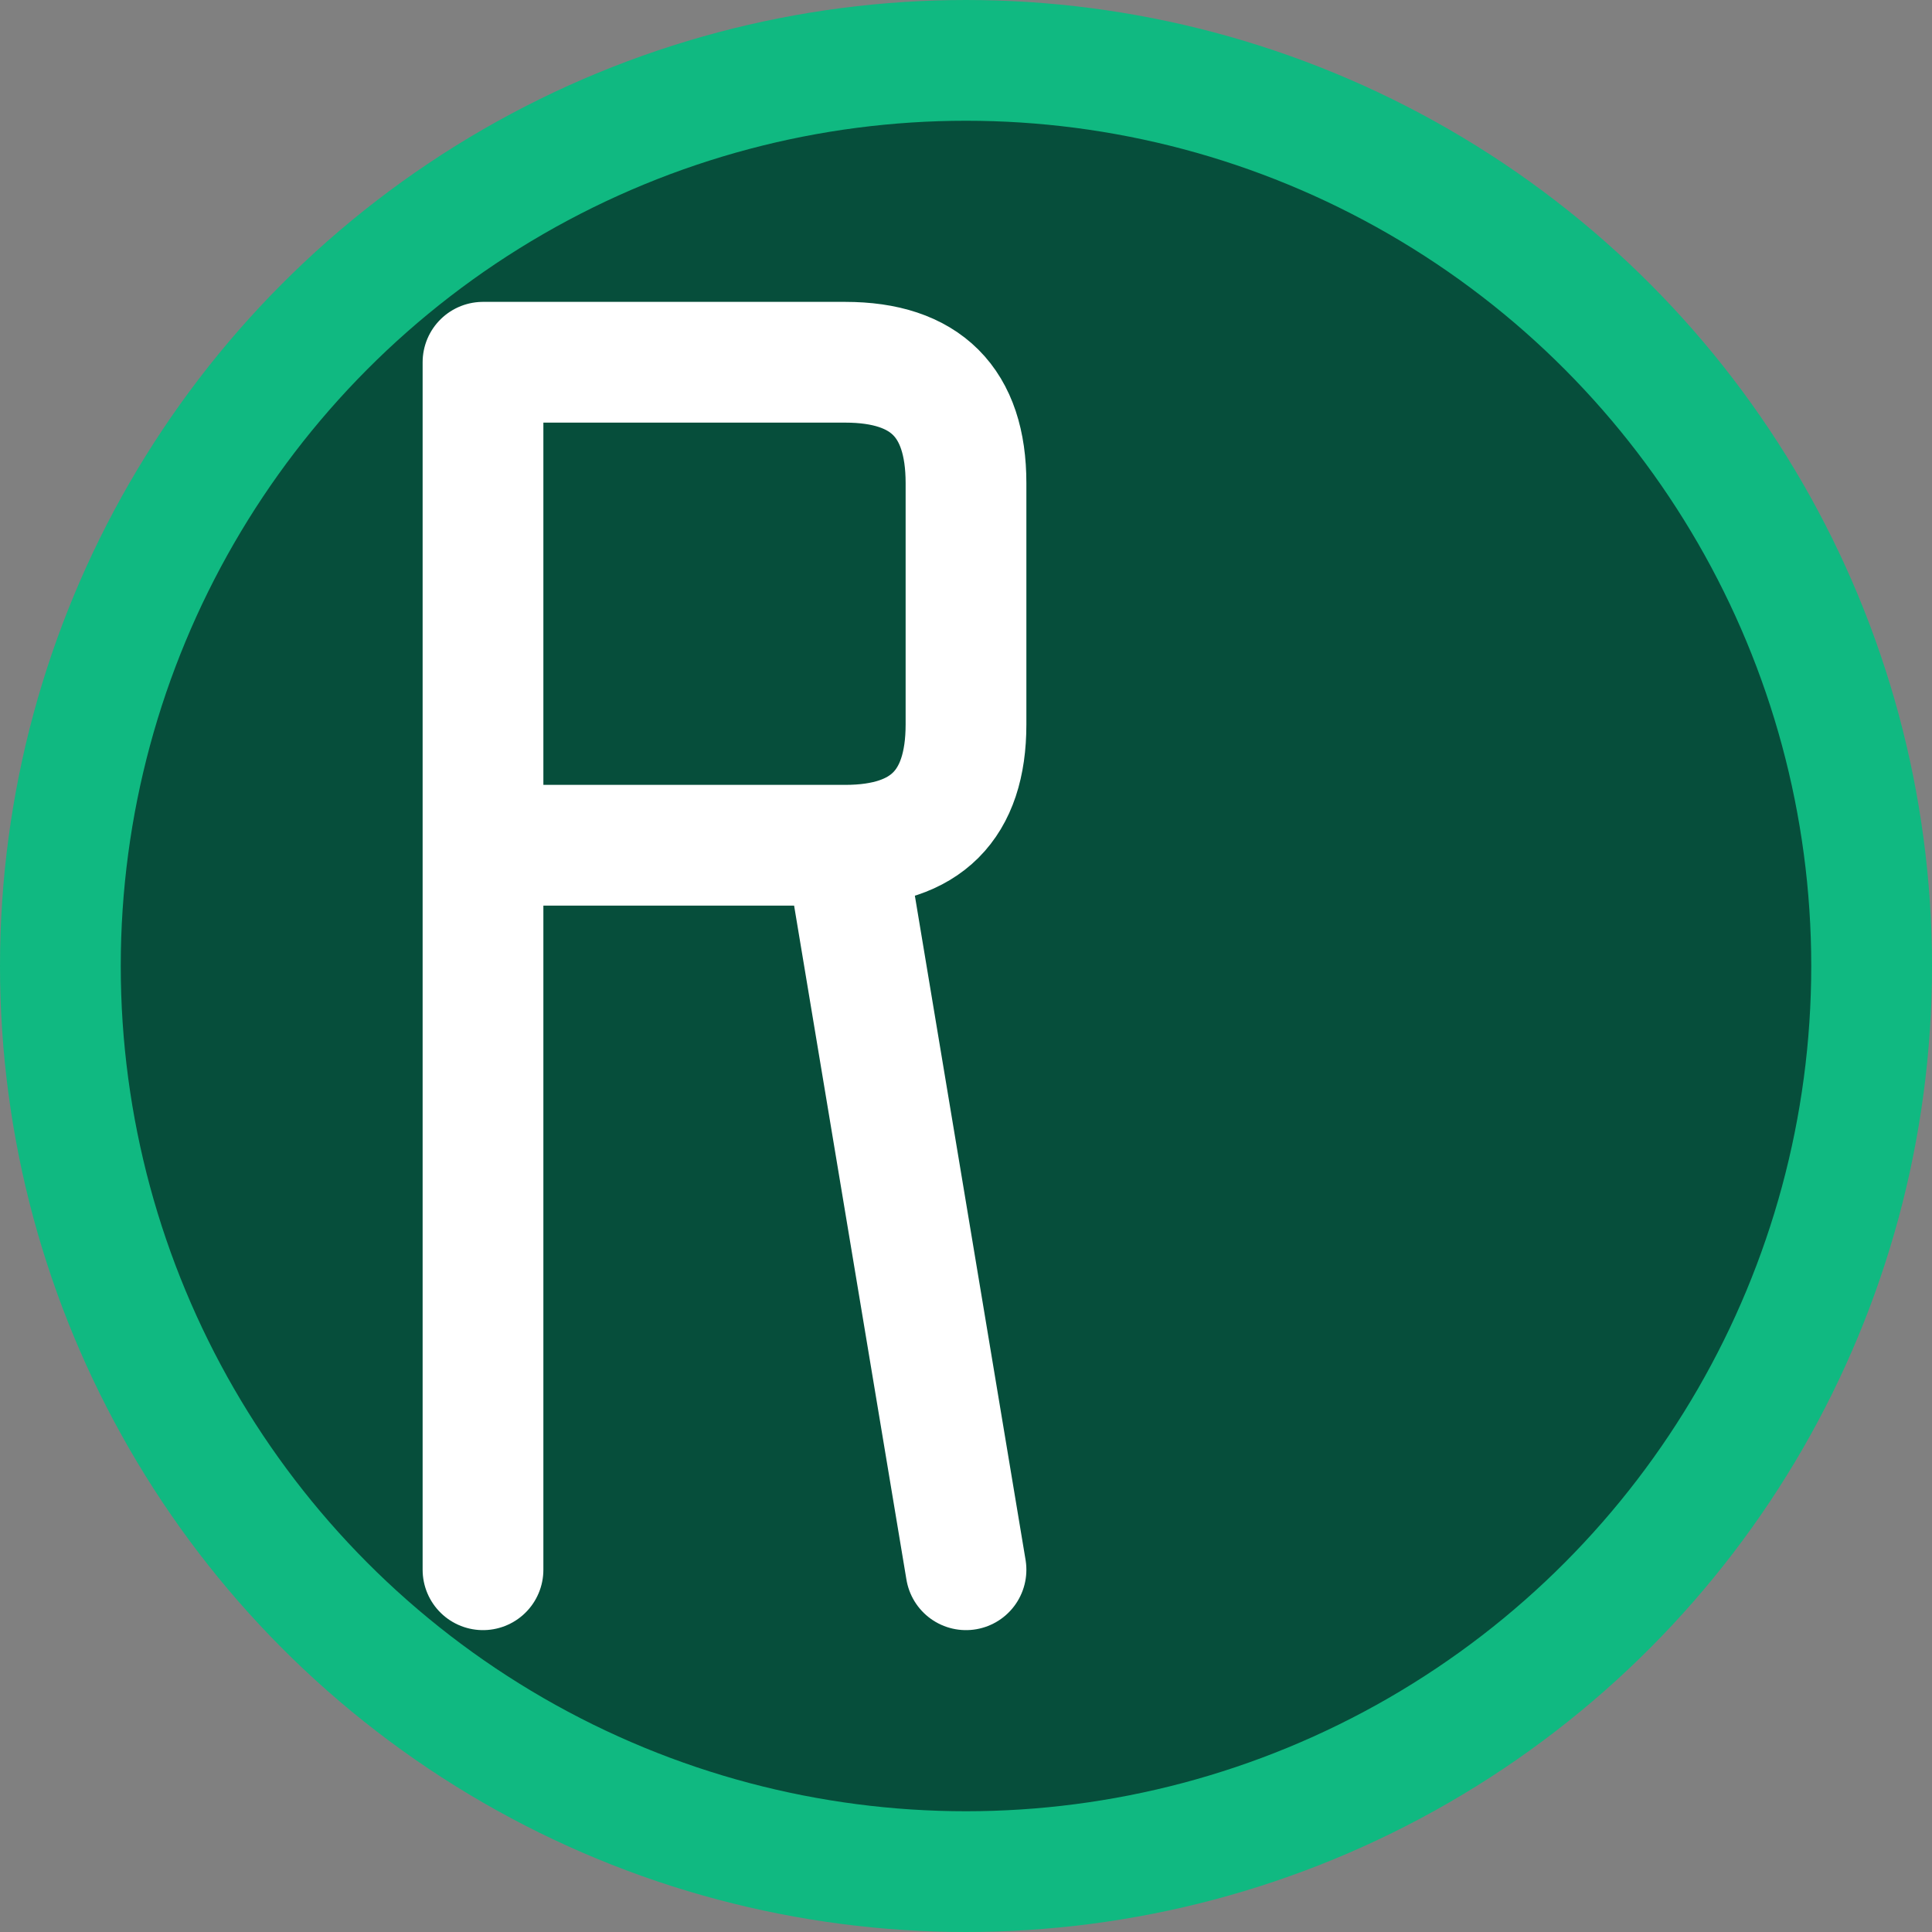 <svg width="32" height="32" viewBox="0 0 32 32" fill="none" xmlns="http://www.w3.org/2000/svg">
  <rect x="0" y="0" width="32" height="32" fill="#808080" stroke="none"/>
  <!-- Background circle -->
  <circle cx="16" cy="16" r="15" fill="#064E3B" stroke="#10B981" stroke-width="2"/>
  
  <!-- R letter -->
  <path d="M8 6 L8 26 M8 6 L14 6 Q16 6 16 8 L16 12 Q16 14 14 14 L8 14 M14 14 L16 26" 
        stroke="#FFFFFF" stroke-width="2" stroke-linecap="round" stroke-linejoin="round" fill="none"/>
</svg>